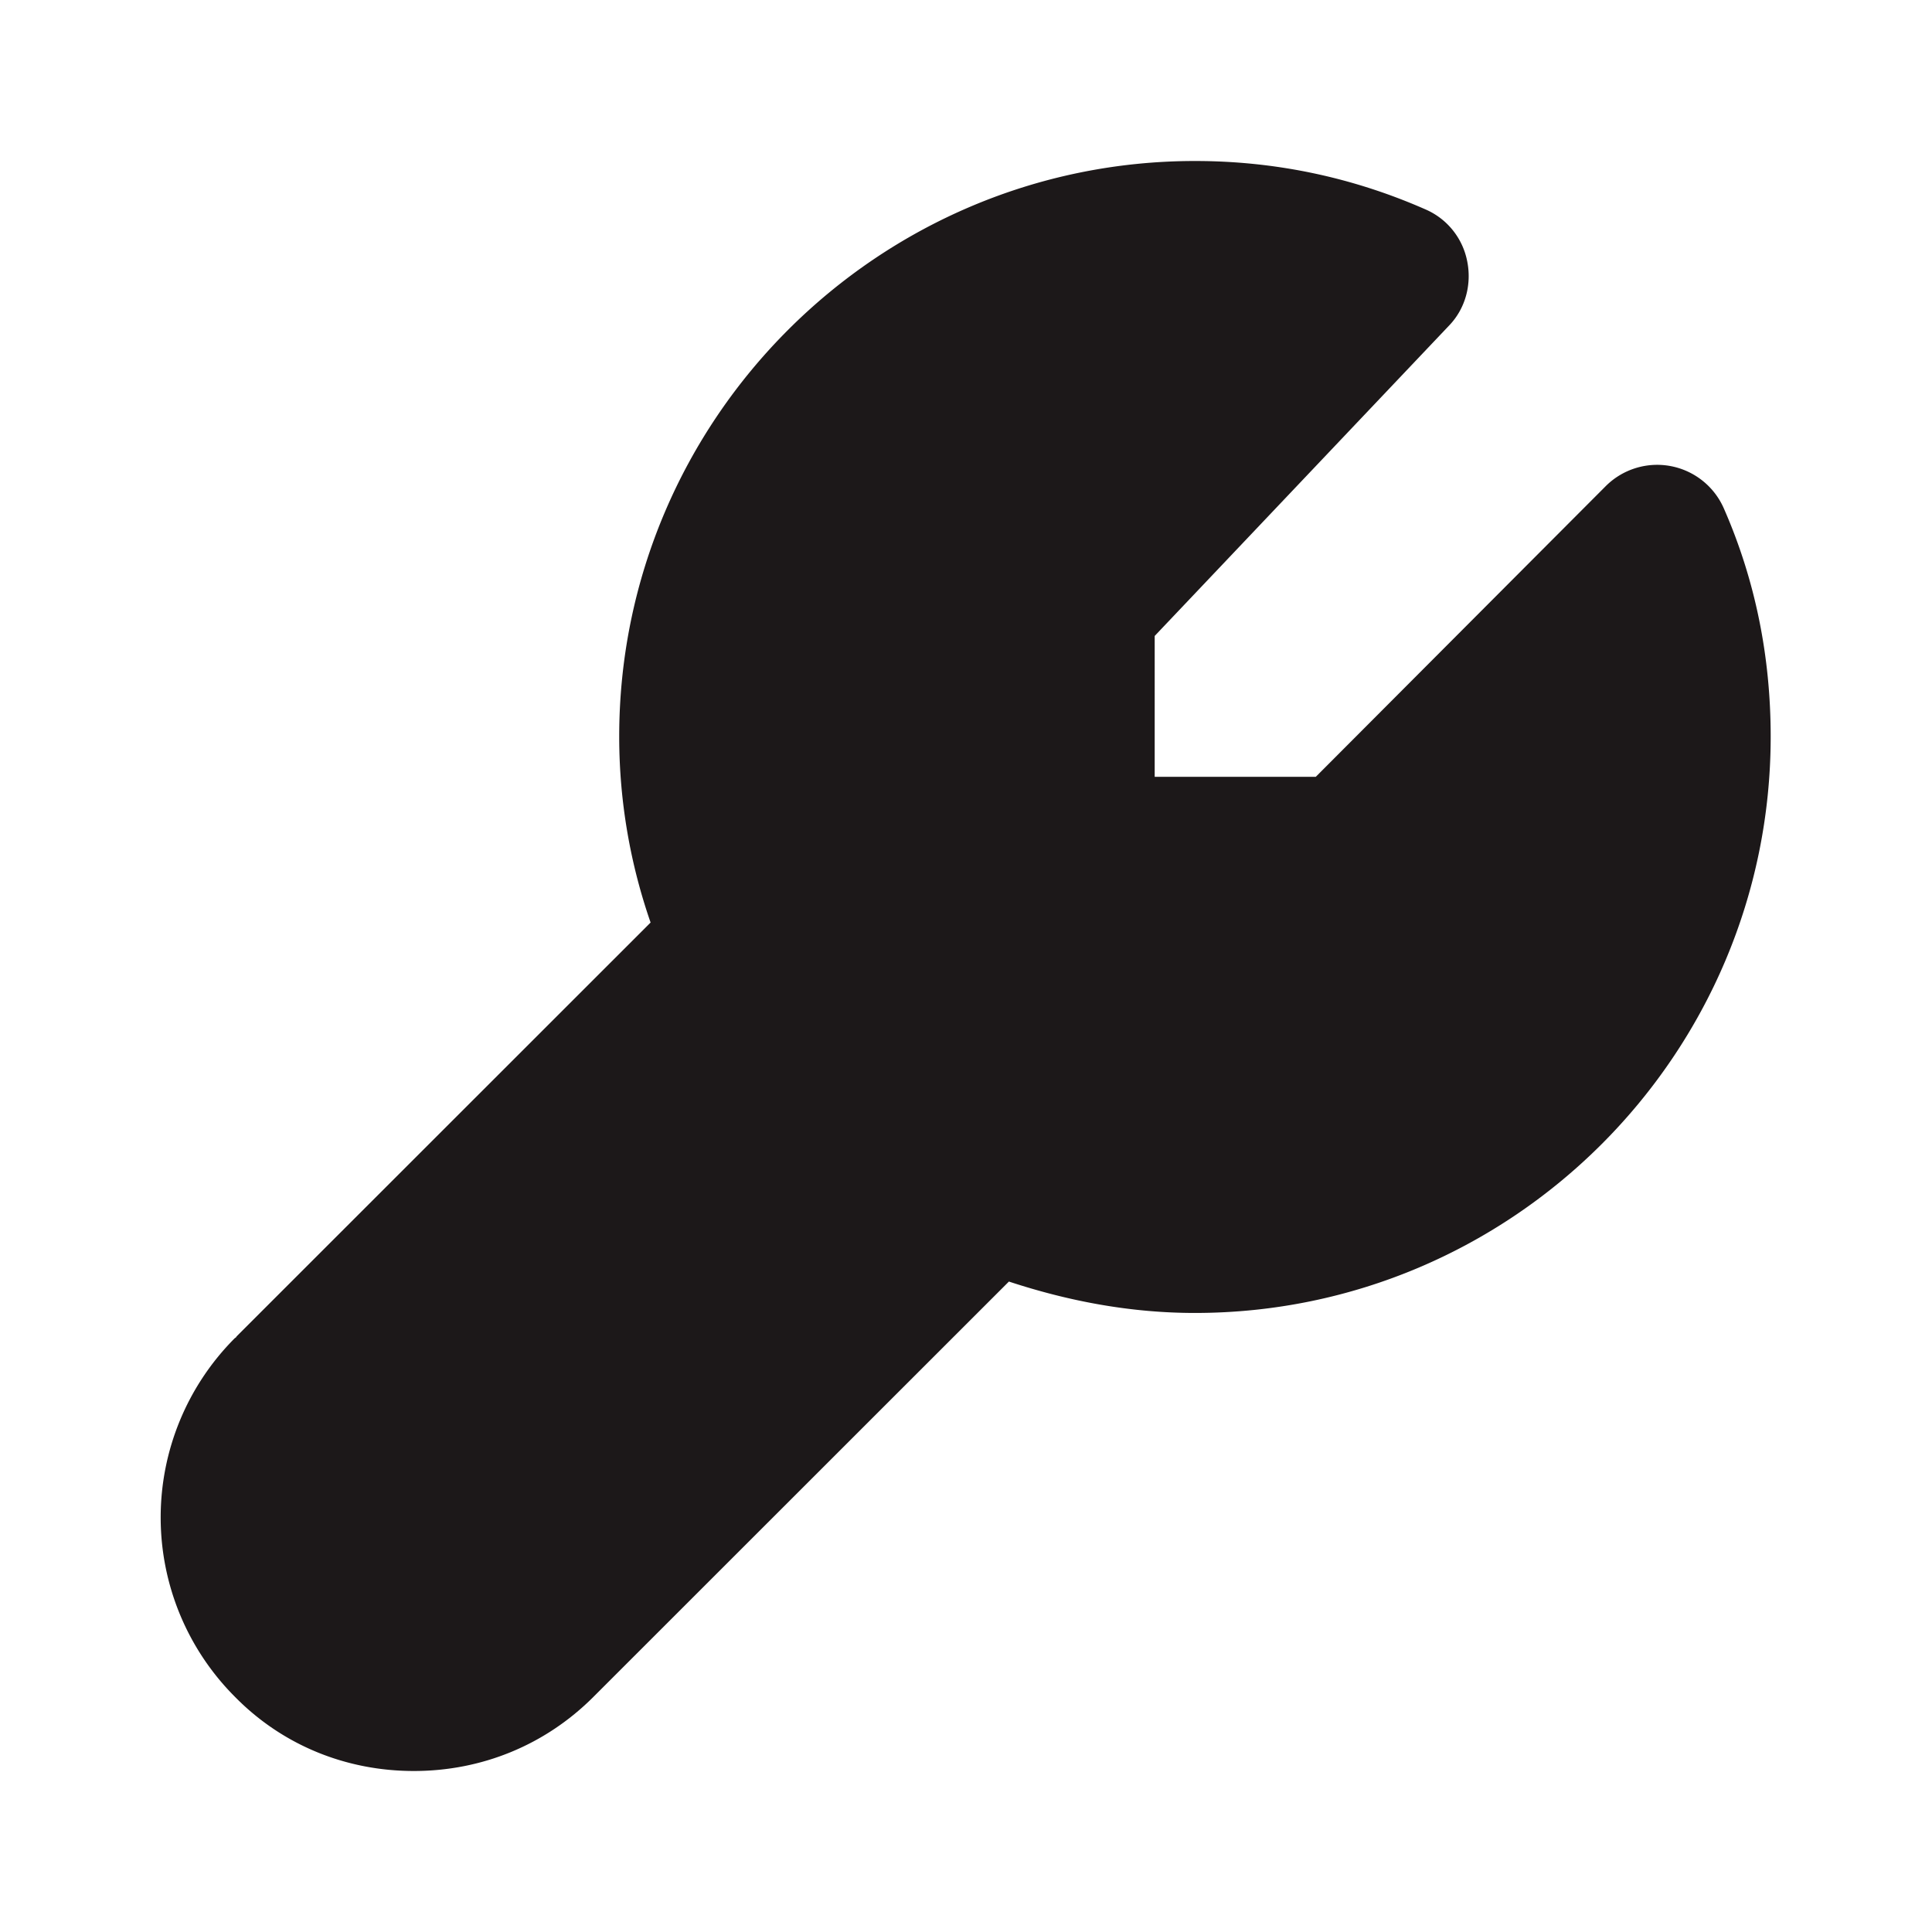 <svg xmlns="http://www.w3.org/2000/svg" width="24" height="24" fill="none"><path fill="#1C1819" d="M21.416 6.32a.904.904 0 0 0-1.47-.28l-3.601 3.61h-2.001V7.9l3.661-3.86c.2-.21.28-.51.22-.8a.886.886 0 0 0-.52-.64c-.91-.4-1.87-.6-2.86-.6-3.942 0-7.153 3.21-7.153 7.15 0 .81.14 1.59.39 2.31L2.94 16.6s-.01.02-.02.02l-.01.01a3.153 3.153 0 0 0 .01 4.45c.59.6 1.38.92 2.221.92.84 0 1.63-.32 2.23-.92l5.162-5.16c.73.24 1.5.39 2.311.39 3.941 0 7.152-3.21 7.152-7.16 0-.99-.19-1.94-.58-2.83Z"/></svg>